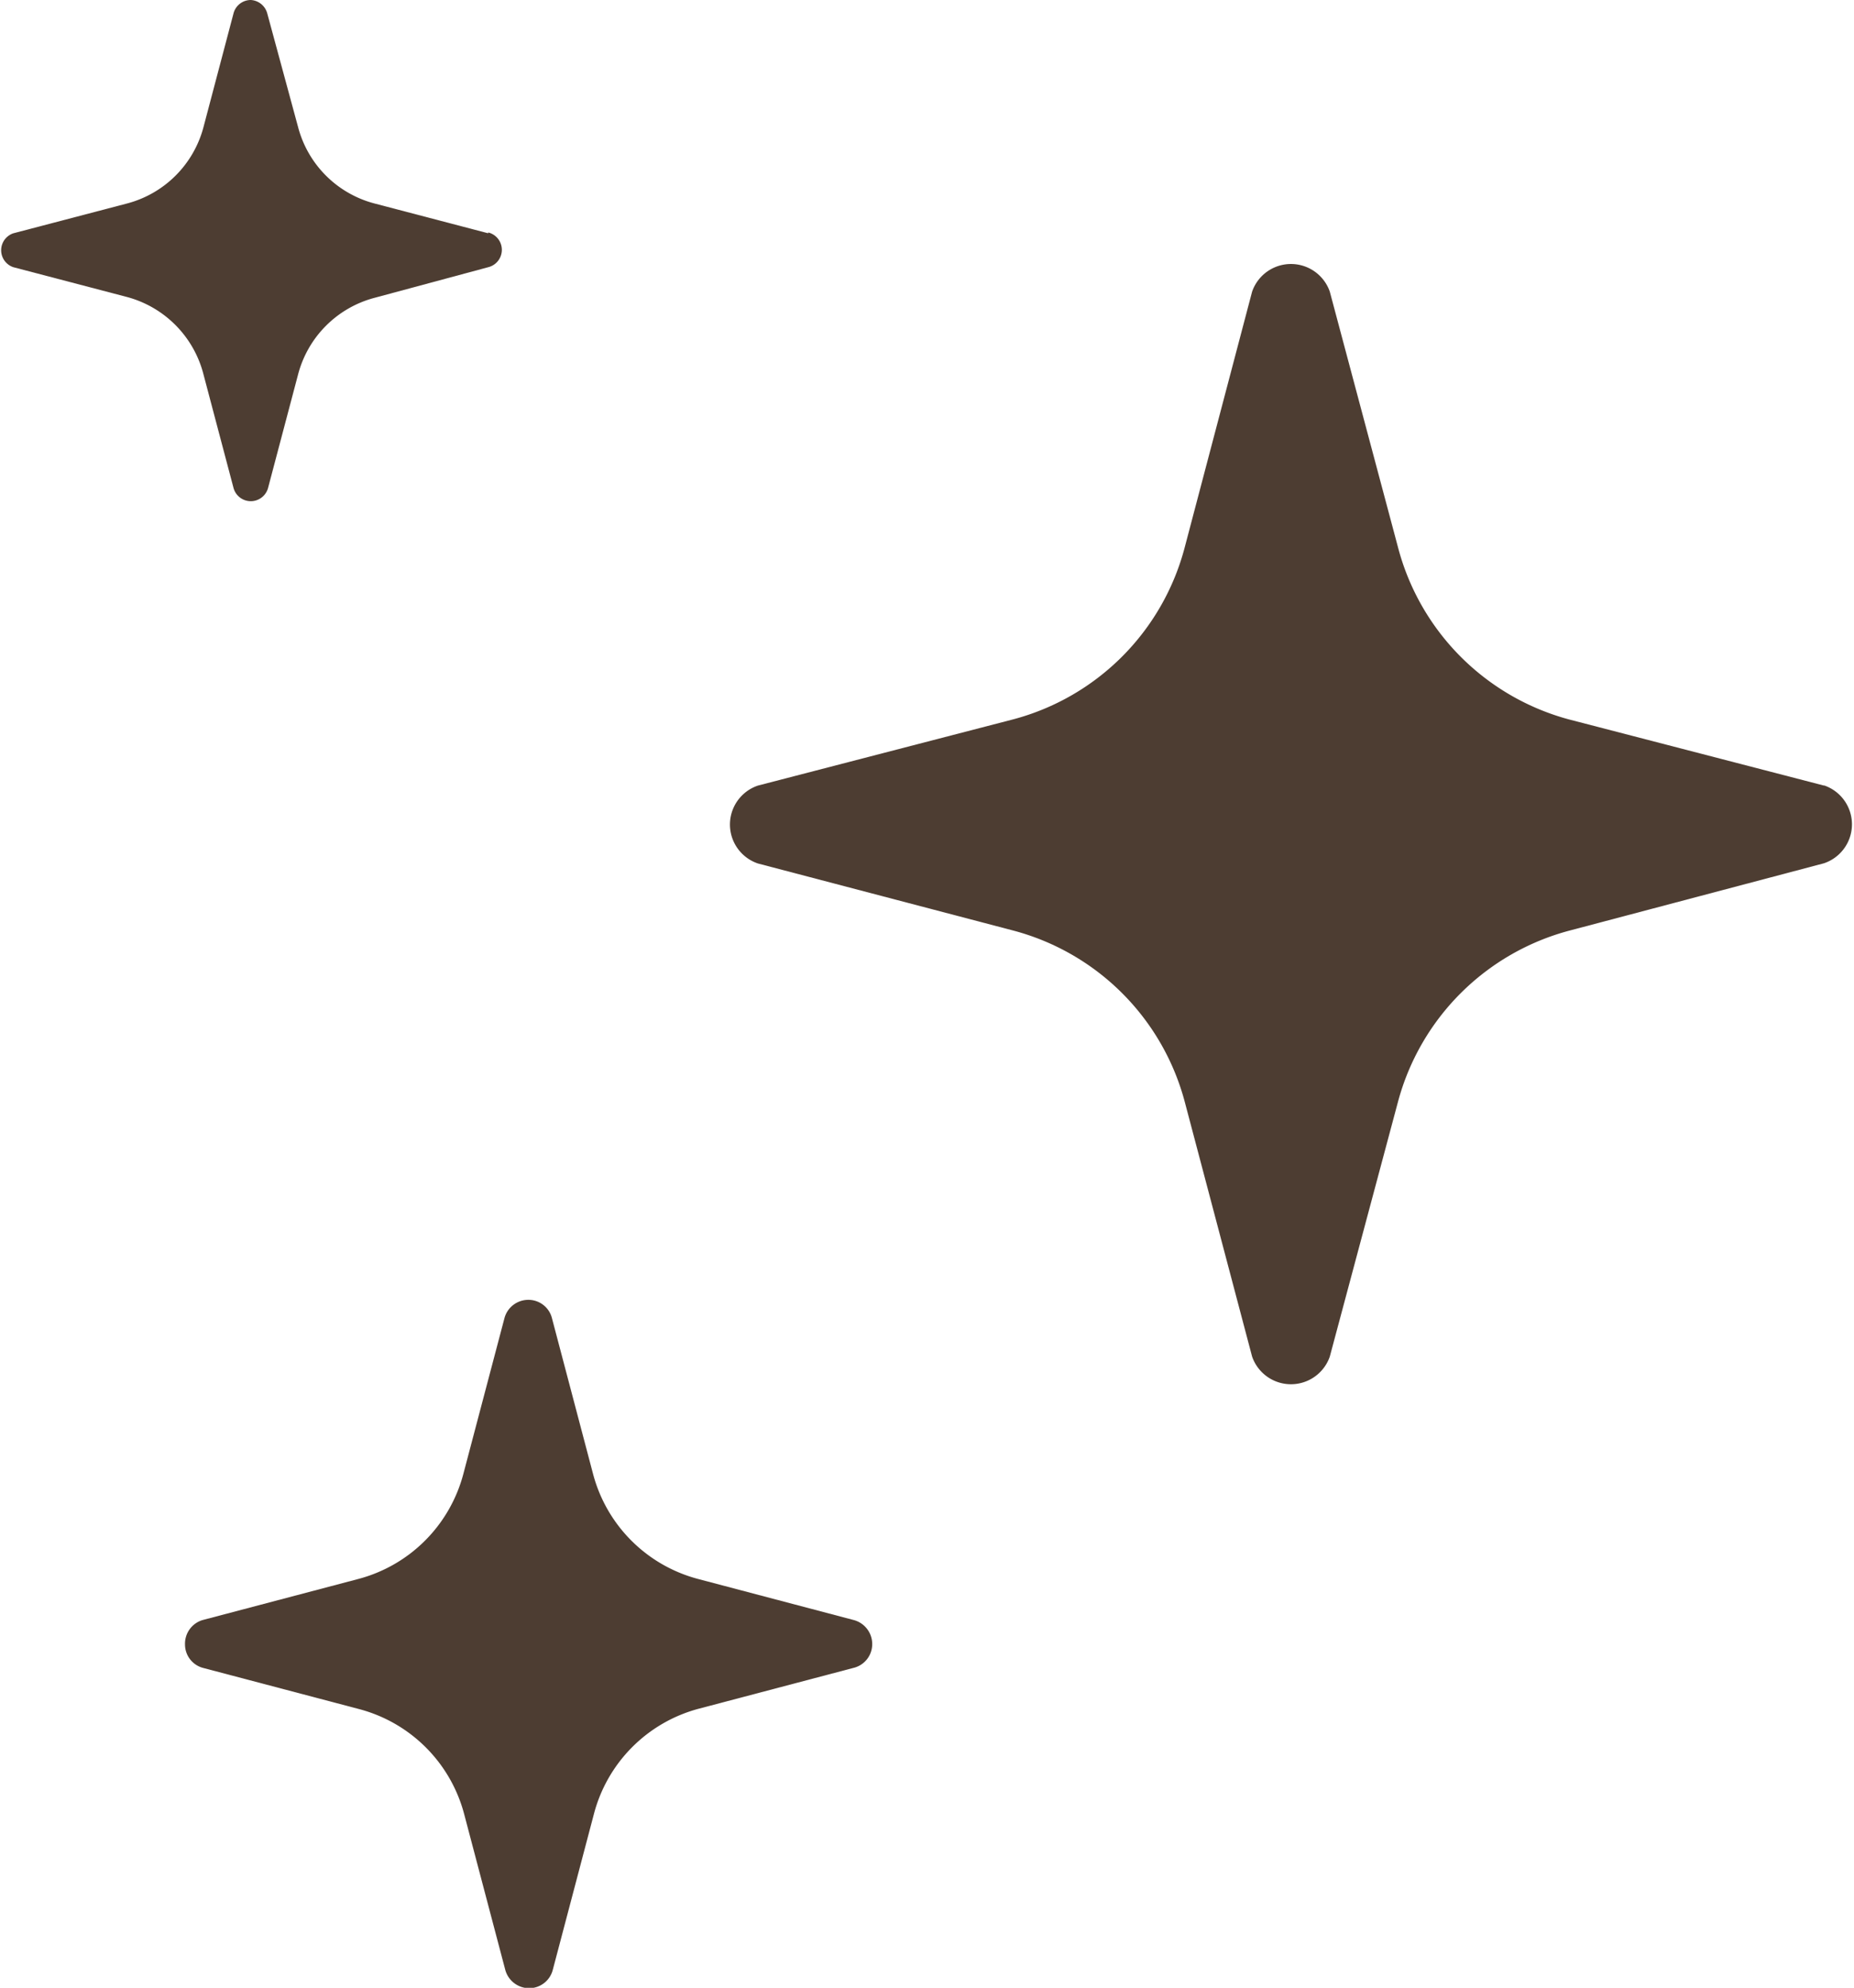 <svg xmlns="http://www.w3.org/2000/svg" viewBox="0 0 90.19 96.71"><defs><style>.cls-1{fill:#4d3d32;}</style></defs><title>icon07</title><g id="レイヤー_2" data-name="レイヤー 2"><g id="レイヤー_3" data-name="レイヤー 3"><path class="cls-1" d="M88.73,38.22,76.32,35A11.76,11.76,0,0,1,68,26.6L64.69,14.19a2,2,0,0,0-3.78,0L57.64,26.6A11.74,11.74,0,0,1,49.28,35L36.87,38.22a2,2,0,0,0,0,3.79l12.41,3.26a11.74,11.74,0,0,1,8.36,8.36L60.91,66a2,2,0,0,0,3.78,0L68,53.63a11.76,11.76,0,0,1,8.37-8.36L88.73,42a2,2,0,0,0,0-3.79Z"/><path class="cls-1" d="M41.54,78.82l-7.58-2a7.18,7.18,0,0,1-5.11-5.11l-2-7.58a1.18,1.18,0,0,0-1.15-.89,1.2,1.2,0,0,0-1.16.89l-2,7.58a7.18,7.18,0,0,1-5.11,5.11l-7.58,2A1.2,1.2,0,0,0,9,80a1.18,1.18,0,0,0,.89,1.15l7.58,2a7.18,7.18,0,0,1,5.11,5.11l2,7.58a1.21,1.21,0,0,0,1.16.89,1.19,1.19,0,0,0,1.15-.89l2-7.58A7.18,7.18,0,0,1,34,83.13l7.58-2A1.19,1.19,0,0,0,42.43,80,1.21,1.21,0,0,0,41.54,78.82Z"/><path class="cls-1" d="M23.75,11.35,18.22,9.9A5.21,5.21,0,0,1,14.5,6.18L13,.65A.88.88,0,0,0,12.2,0a.87.87,0,0,0-.84.65L9.9,6.18A5.22,5.22,0,0,1,6.18,9.9L.65,11.35A.87.87,0,0,0,.65,13l5.53,1.45A5.24,5.24,0,0,1,9.9,18.22l1.46,5.52a.87.87,0,0,0,1.68,0l1.46-5.52a5.22,5.22,0,0,1,3.72-3.73L23.75,13a.87.87,0,0,0,0-1.69Z"/></g></g></svg>